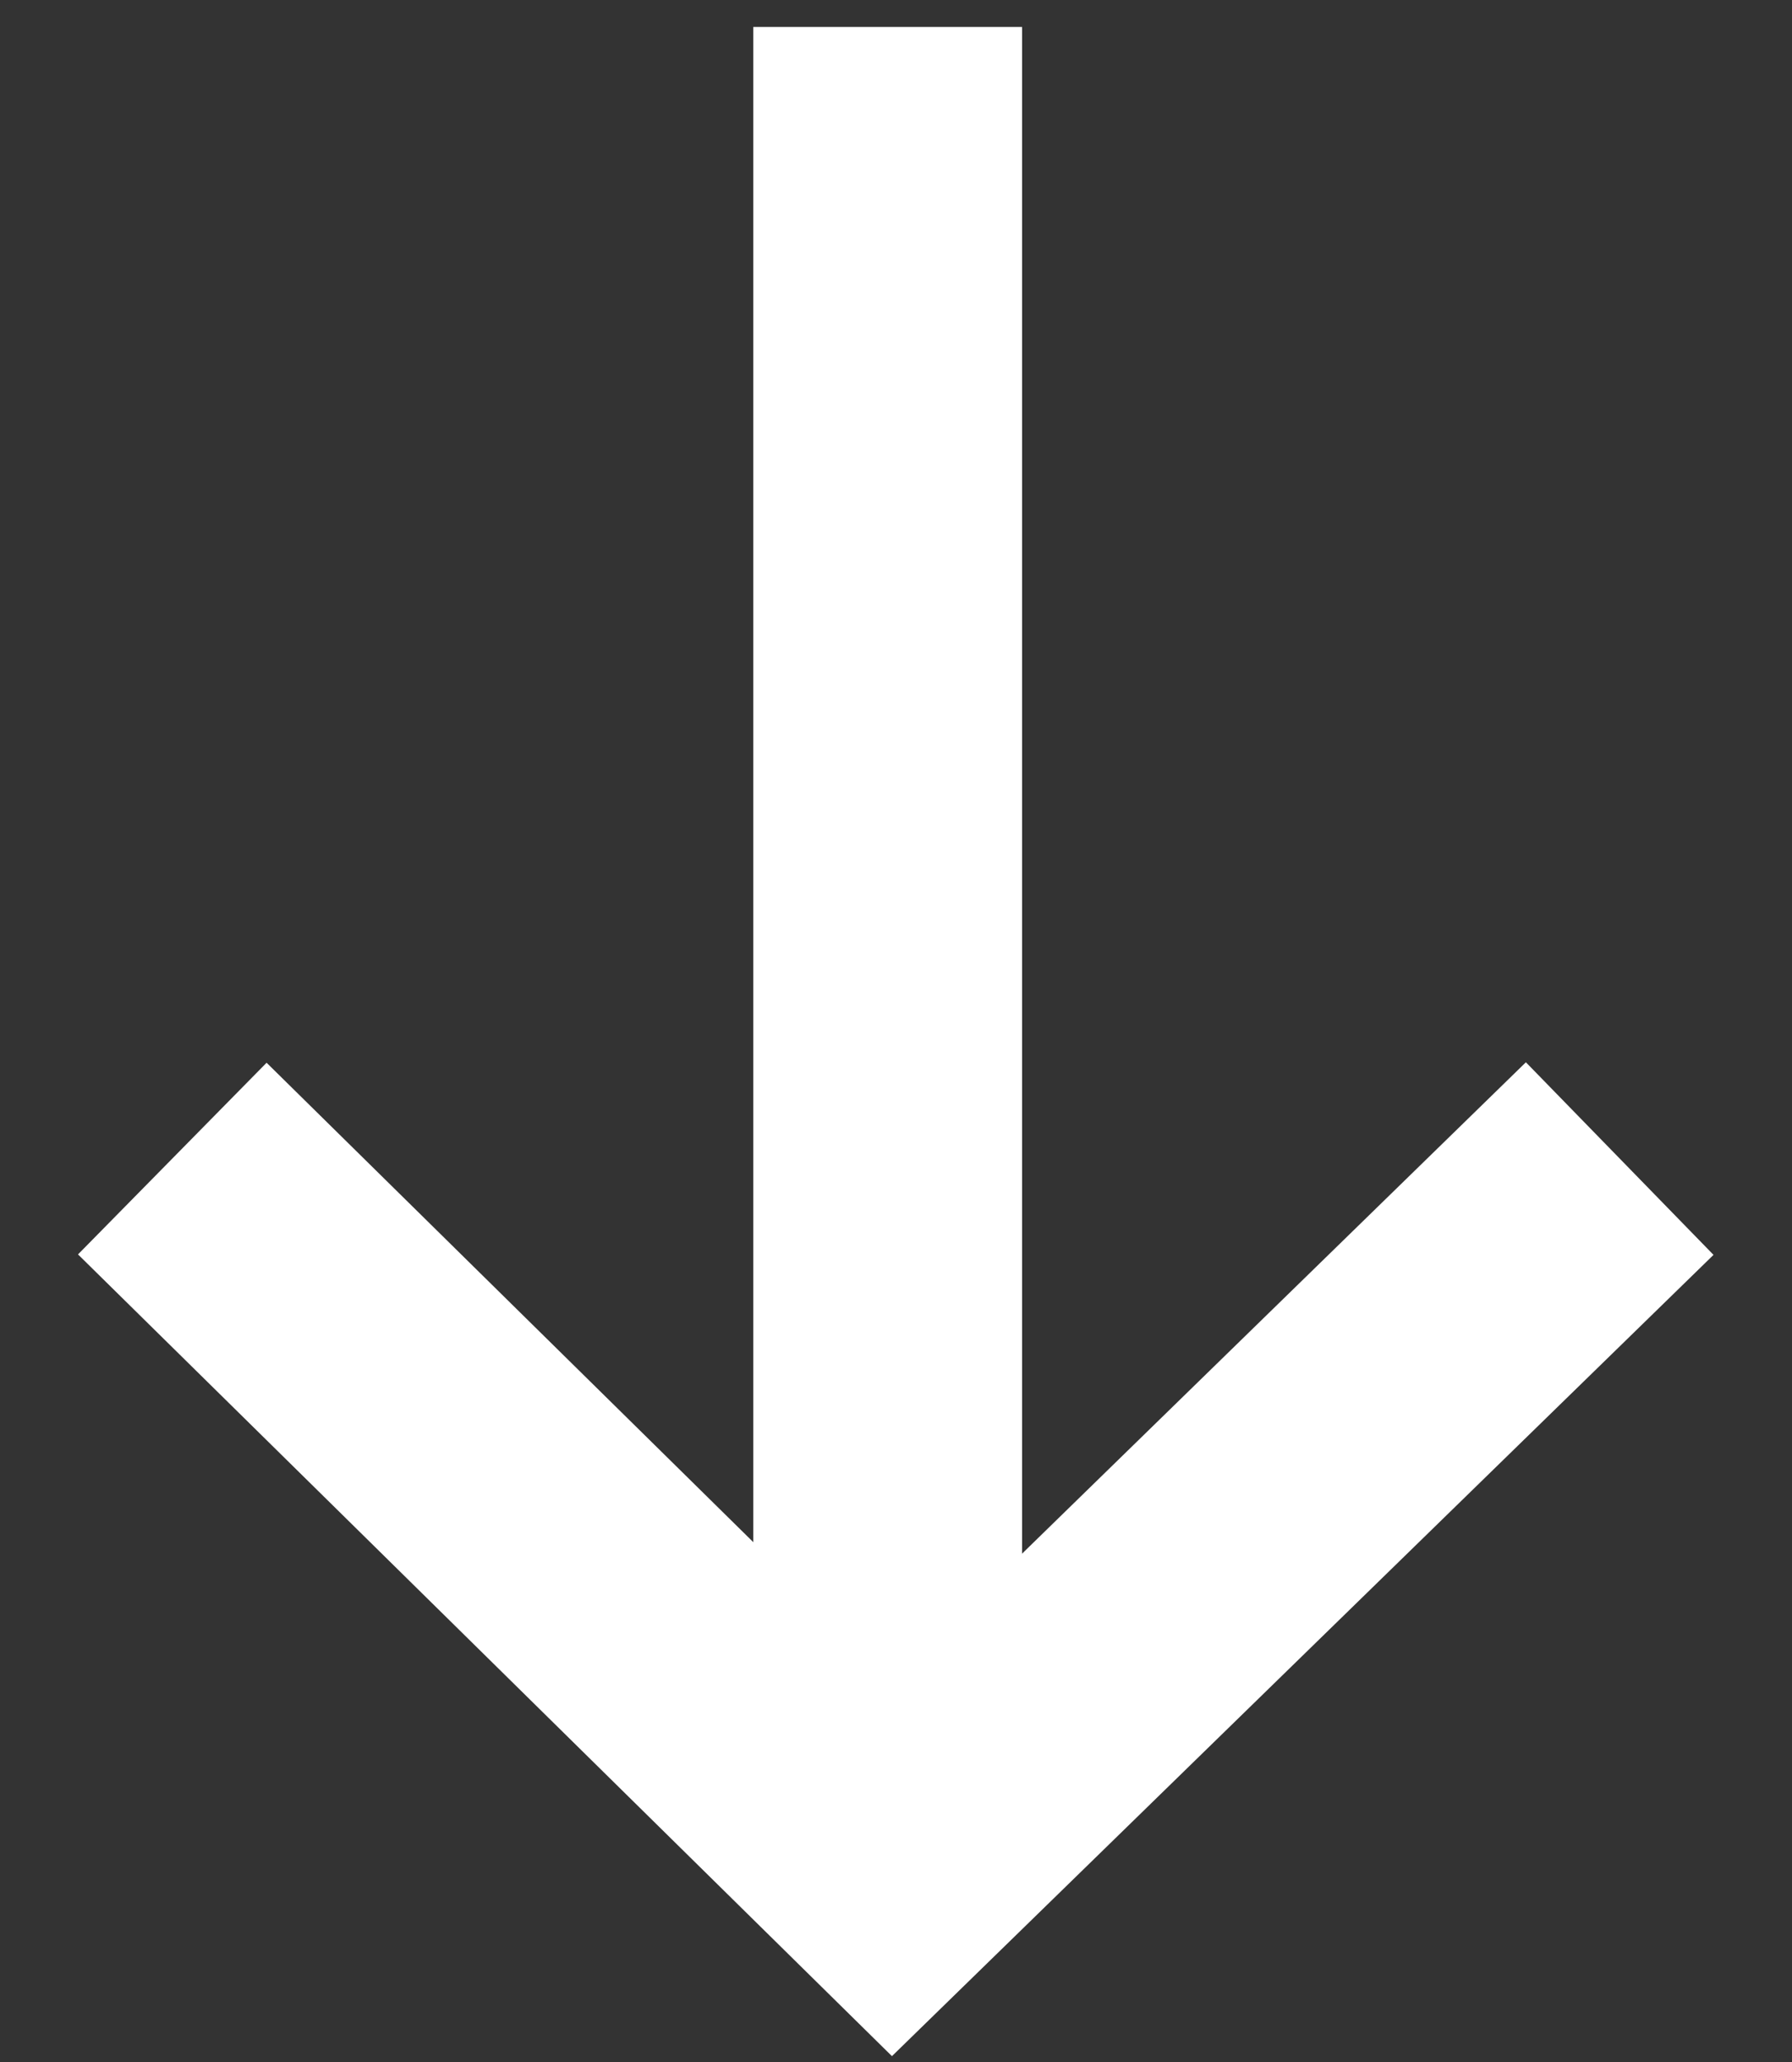 <?xml version="1.0" encoding="UTF-8"?>
<svg width="20px" height="23px" viewBox="0 0 20 23" version="1.1" xmlns="http://www.w3.org/2000/svg" xmlns:xlink="http://www.w3.org/1999/xlink">
    <rect x="0" y="0" width="20" height="23" fill="#333333" stroke="none"/>
    <!-- Generator: Sketch 51.3 (57544) - http://www.bohemiancoding.com/sketch -->
    <title>Arrow-down</title>
    <desc>Created with Sketch.</desc>
    <defs></defs>
    <g id="Product-single-Page" stroke="none" stroke-width="1" fill="none" fill-rule="evenodd">
        <g id="Product-Details/Downloads" transform="translate(-281, -144)" stroke="#FFFFFF" stroke-width="3">
            <g id="Arrow-down" transform="translate(282, 144)">
                <polyline id="Path-3" transform="translate(9, 16.879) rotate(-450) translate(-9, -16.879) " points="12.956 8.802 5.044 16.839 12.956 24.956"></polyline>
                <path d="M8.907,19.707 L8.907,0.301" id="Path-3" transform="translate(8.99, 10.004) rotate(-360) translate(-8.99, -10.004) "></path>
            </g>
        </g>
    </g>
</svg>